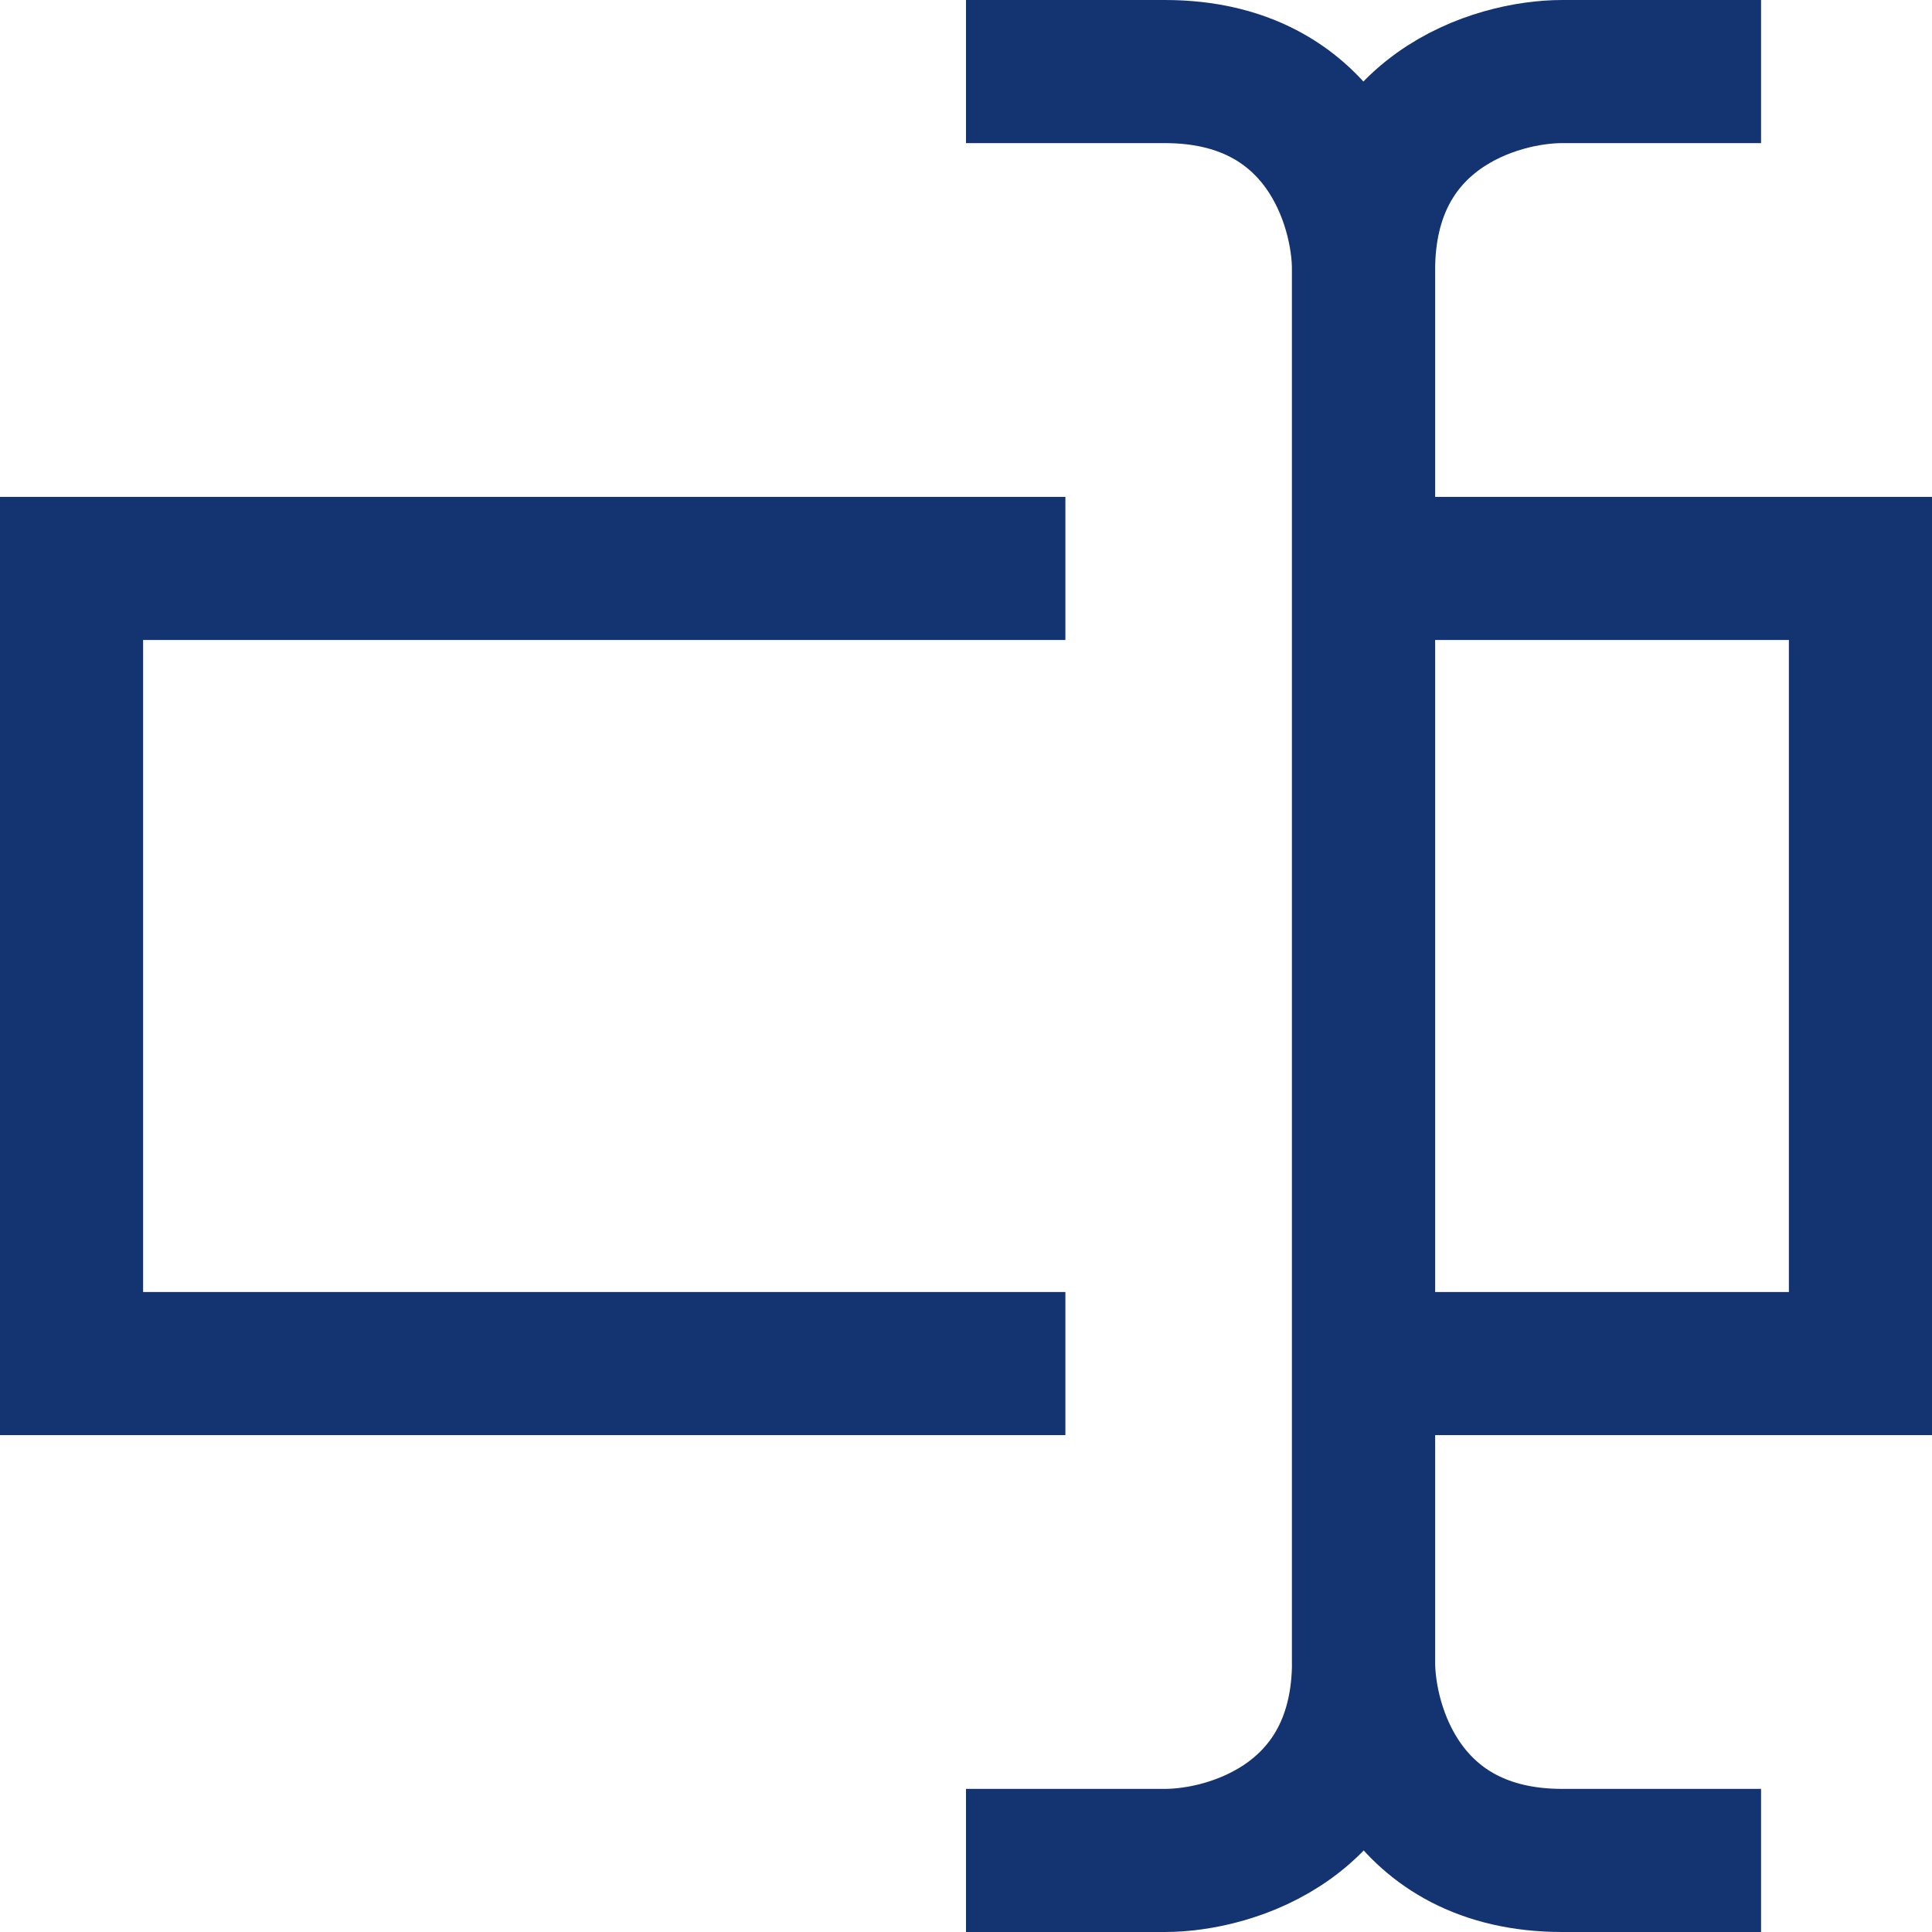 <svg width="27" height="27" viewBox="0 0 27 27" fill="none" xmlns="http://www.w3.org/2000/svg">
  <path d="M24.611 1H21.833C20.907 1 19.056 1.556 19.056 3.778C19.056 6 19.056 17.667 19.056 23.222C19.056 24.148 19.611 26 21.833 26H24.611" stroke="#133371" stroke-width="2"/>
  <path d="M13.5 26L16.278 26C17.204 26 19.056 25.444 19.056 23.222C19.056 21 19.056 9.333 19.056 3.778C19.056 2.852 18.5 1 16.278 1L13.5 1" stroke="#133371" stroke-width="2"/>
  <path d="M19.056 7.944H26V19.056H19.056M14.889 7.944H1V19.056H14.889" stroke="#133371" stroke-width="2"/>
</svg>
